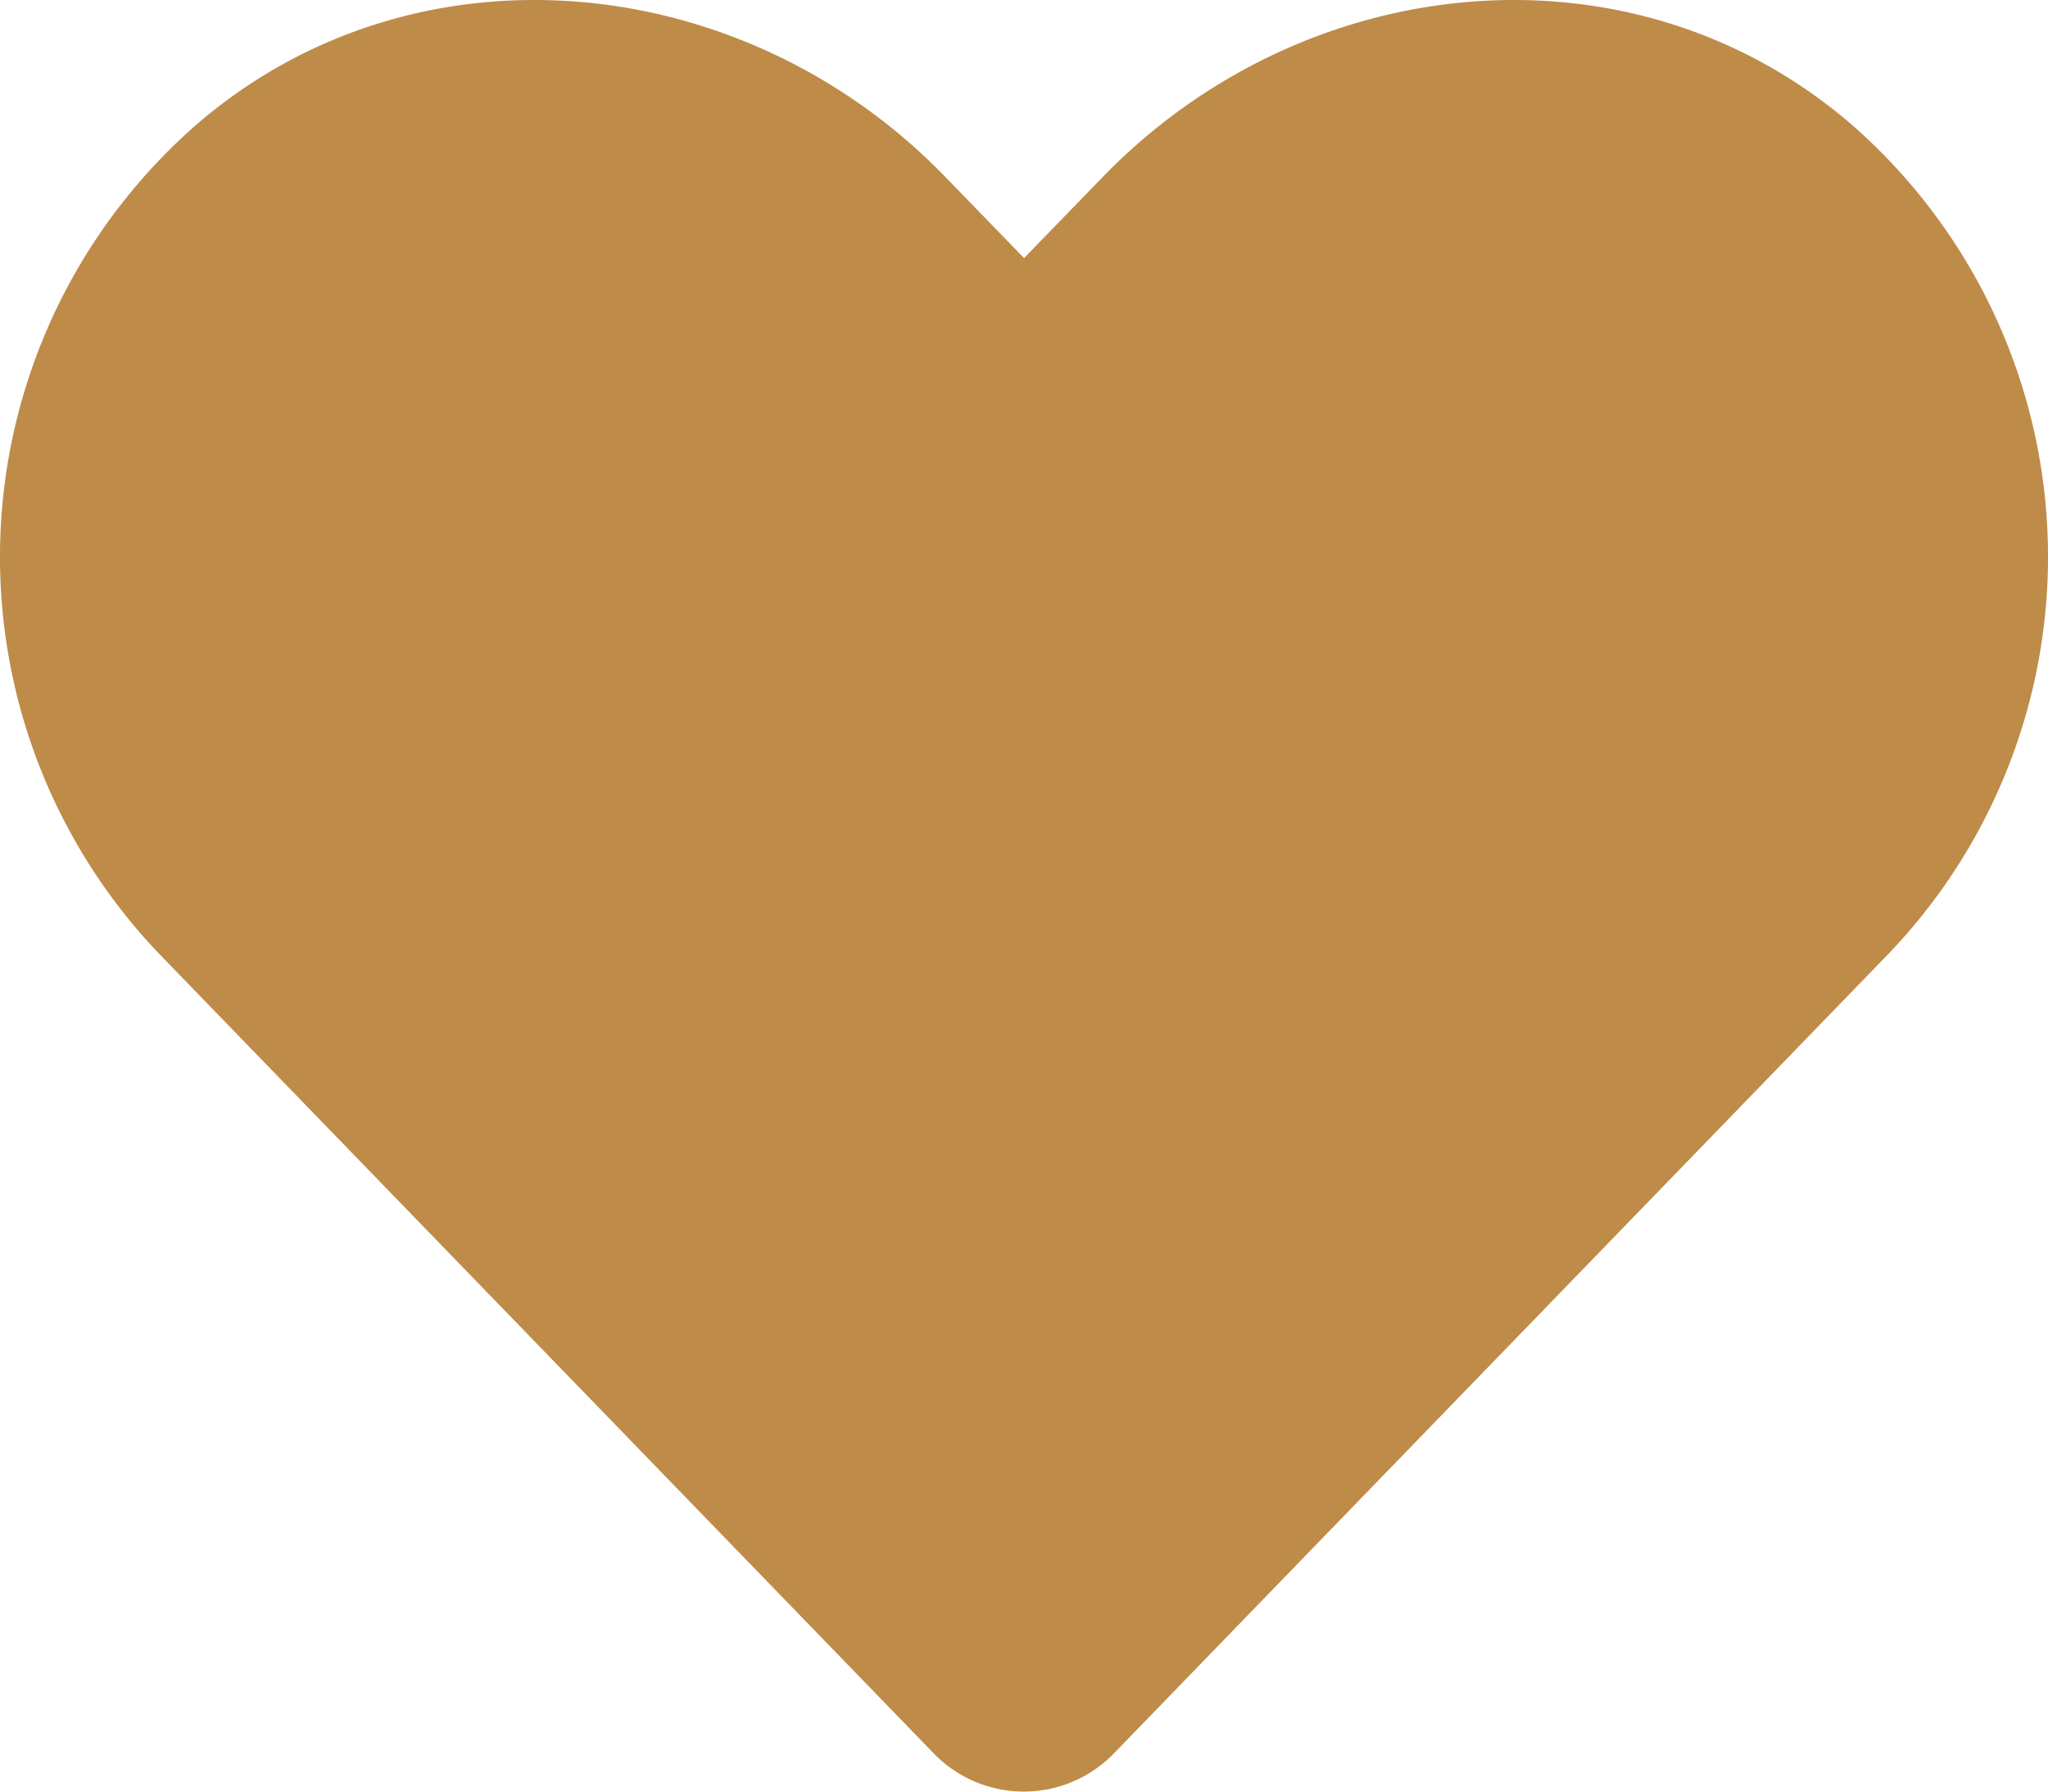 <svg xmlns="http://www.w3.org/2000/svg" width="65" height="56.875" viewBox="0 0 65 56.875">
  <path id="FontAwsome_heart_" data-name="FontAwsome (heart)" d="M58.679,35.856c-6.957-5.929-17.3-4.862-23.689,1.727l-2.5,2.577-2.5-2.577C23.615,30.993,13.256,29.927,6.3,35.856A18.229,18.229,0,0,0,5.042,62.249L29.607,87.613a3.98,3.98,0,0,0,5.751,0L59.923,62.249A18.218,18.218,0,0,0,58.679,35.856Z" transform="translate(0.012 -31.967)" fill="#bf8b48"/>
</svg>
